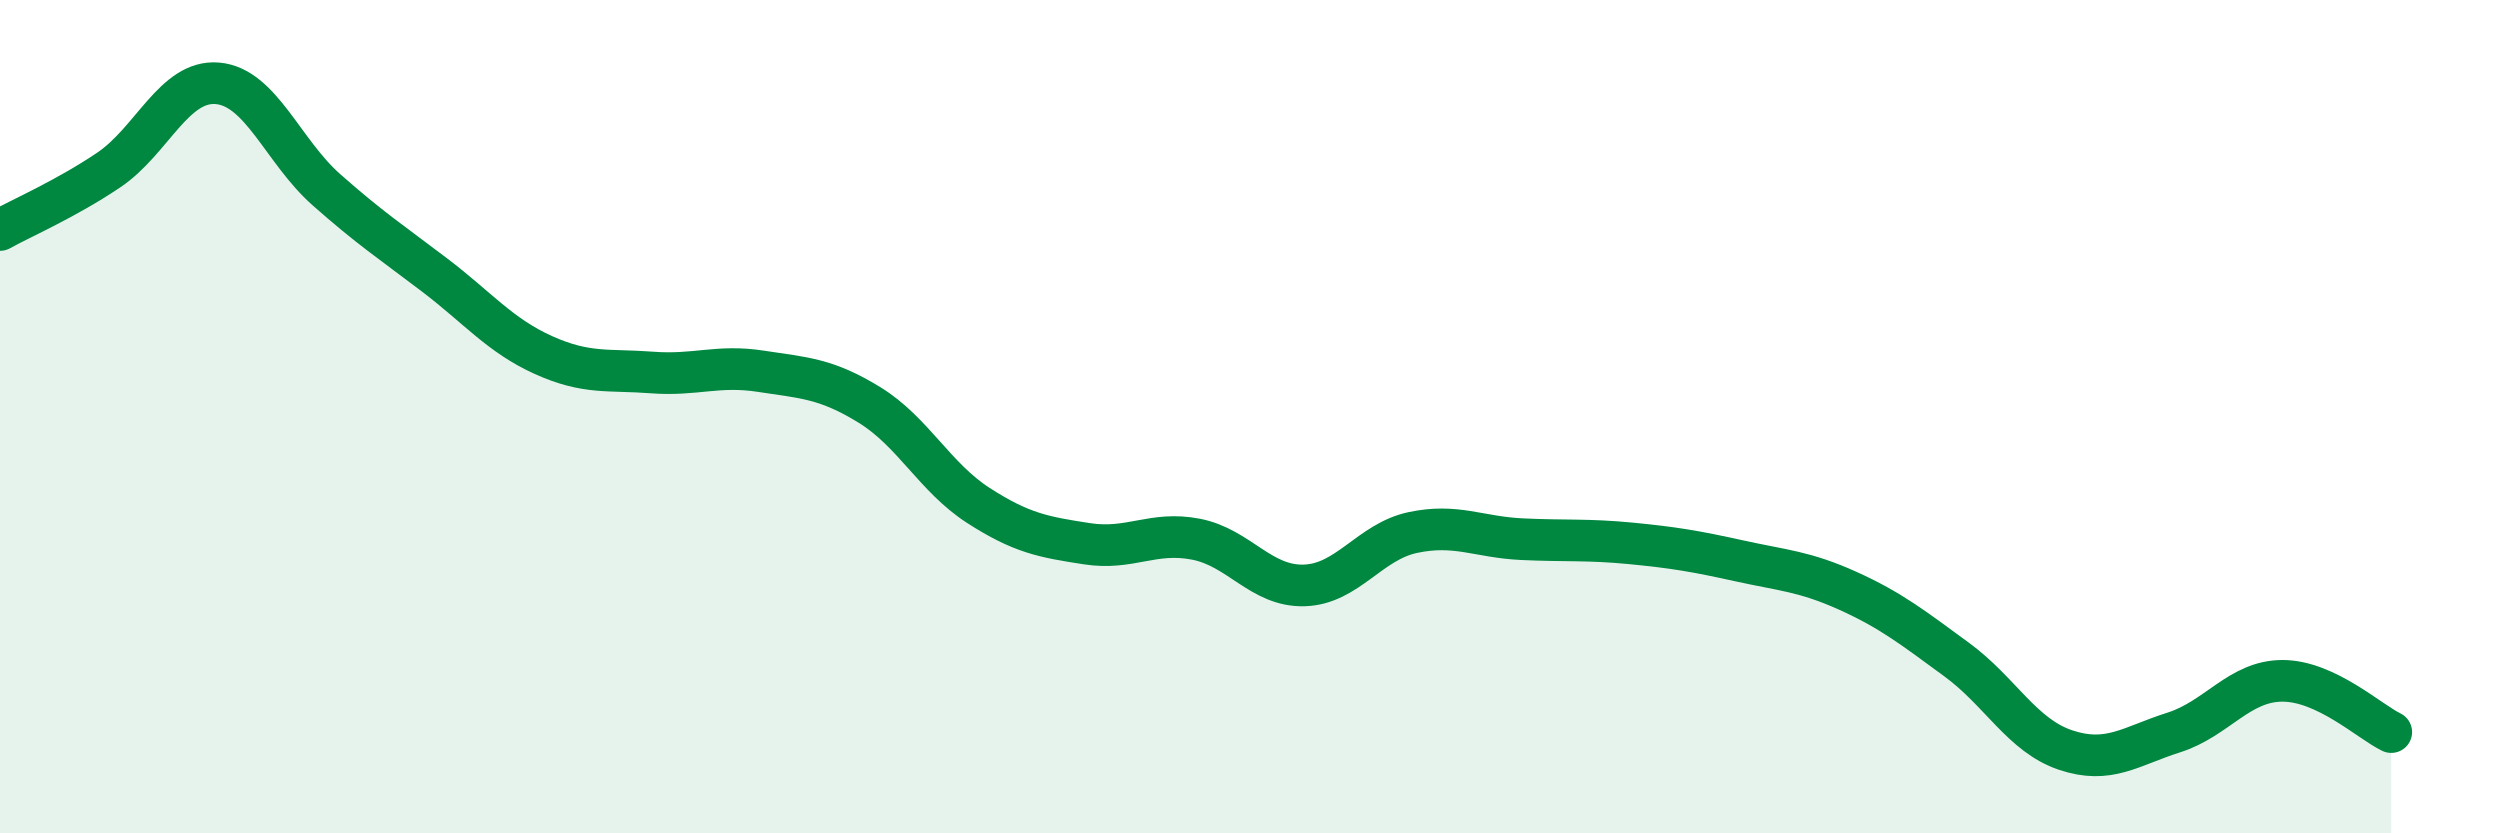 
    <svg width="60" height="20" viewBox="0 0 60 20" xmlns="http://www.w3.org/2000/svg">
      <path
        d="M 0,5.52 C 0.52,5.23 1.57,4.78 2.61,4.08 C 3.65,3.38 4.18,1.91 5.22,2 C 6.26,2.09 6.79,3.63 7.83,4.55 C 8.87,5.47 9.39,5.81 10.43,6.6 C 11.47,7.39 12,8.05 13.04,8.52 C 14.08,8.99 14.61,8.86 15.65,8.94 C 16.69,9.02 17.22,8.75 18.26,8.91 C 19.3,9.07 19.83,9.08 20.87,9.72 C 21.91,10.36 22.44,11.46 23.48,12.13 C 24.52,12.8 25.05,12.89 26.09,13.05 C 27.13,13.21 27.66,12.74 28.7,12.94 C 29.74,13.14 30.26,14.08 31.3,14.05 C 32.34,14.02 32.87,13 33.91,12.78 C 34.95,12.56 35.48,12.89 36.52,12.94 C 37.56,12.99 38.09,12.94 39.13,13.04 C 40.17,13.14 40.7,13.23 41.74,13.46 C 42.78,13.69 43.31,13.71 44.35,14.18 C 45.39,14.65 45.92,15.07 46.96,15.83 C 48,16.59 48.53,17.65 49.57,18 C 50.61,18.35 51.13,17.91 52.17,17.58 C 53.21,17.25 53.74,16.34 54.78,16.34 C 55.82,16.34 56.87,17.32 57.39,17.57L57.39 20L0 20Z"
        fill="#008740"
        opacity="0.1"
        stroke-linecap="round"
        stroke-linejoin="round"
      />
      <path
        d="M 0,5.52 C 0.52,5.23 1.57,4.78 2.61,4.08 C 3.65,3.38 4.18,1.91 5.22,2 C 6.26,2.09 6.79,3.63 7.83,4.55 C 8.87,5.47 9.39,5.81 10.43,6.6 C 11.47,7.39 12,8.05 13.04,8.52 C 14.08,8.99 14.61,8.86 15.65,8.94 C 16.69,9.02 17.22,8.75 18.26,8.91 C 19.3,9.07 19.83,9.08 20.87,9.72 C 21.91,10.36 22.44,11.46 23.48,12.13 C 24.52,12.8 25.05,12.89 26.09,13.05 C 27.13,13.21 27.66,12.74 28.7,12.94 C 29.74,13.14 30.26,14.08 31.3,14.05 C 32.34,14.02 32.87,13 33.91,12.78 C 34.95,12.56 35.48,12.89 36.52,12.94 C 37.56,12.99 38.09,12.94 39.13,13.04 C 40.17,13.14 40.7,13.23 41.74,13.46 C 42.78,13.69 43.31,13.71 44.35,14.18 C 45.39,14.65 45.92,15.07 46.96,15.83 C 48,16.59 48.53,17.65 49.57,18 C 50.61,18.35 51.13,17.91 52.17,17.58 C 53.21,17.25 53.74,16.34 54.78,16.34 C 55.82,16.34 56.87,17.32 57.39,17.57"
        stroke="#008740"
        stroke-width="1"
        fill="none"
        stroke-linecap="round"
        stroke-linejoin="round"
      />
    </svg>
  